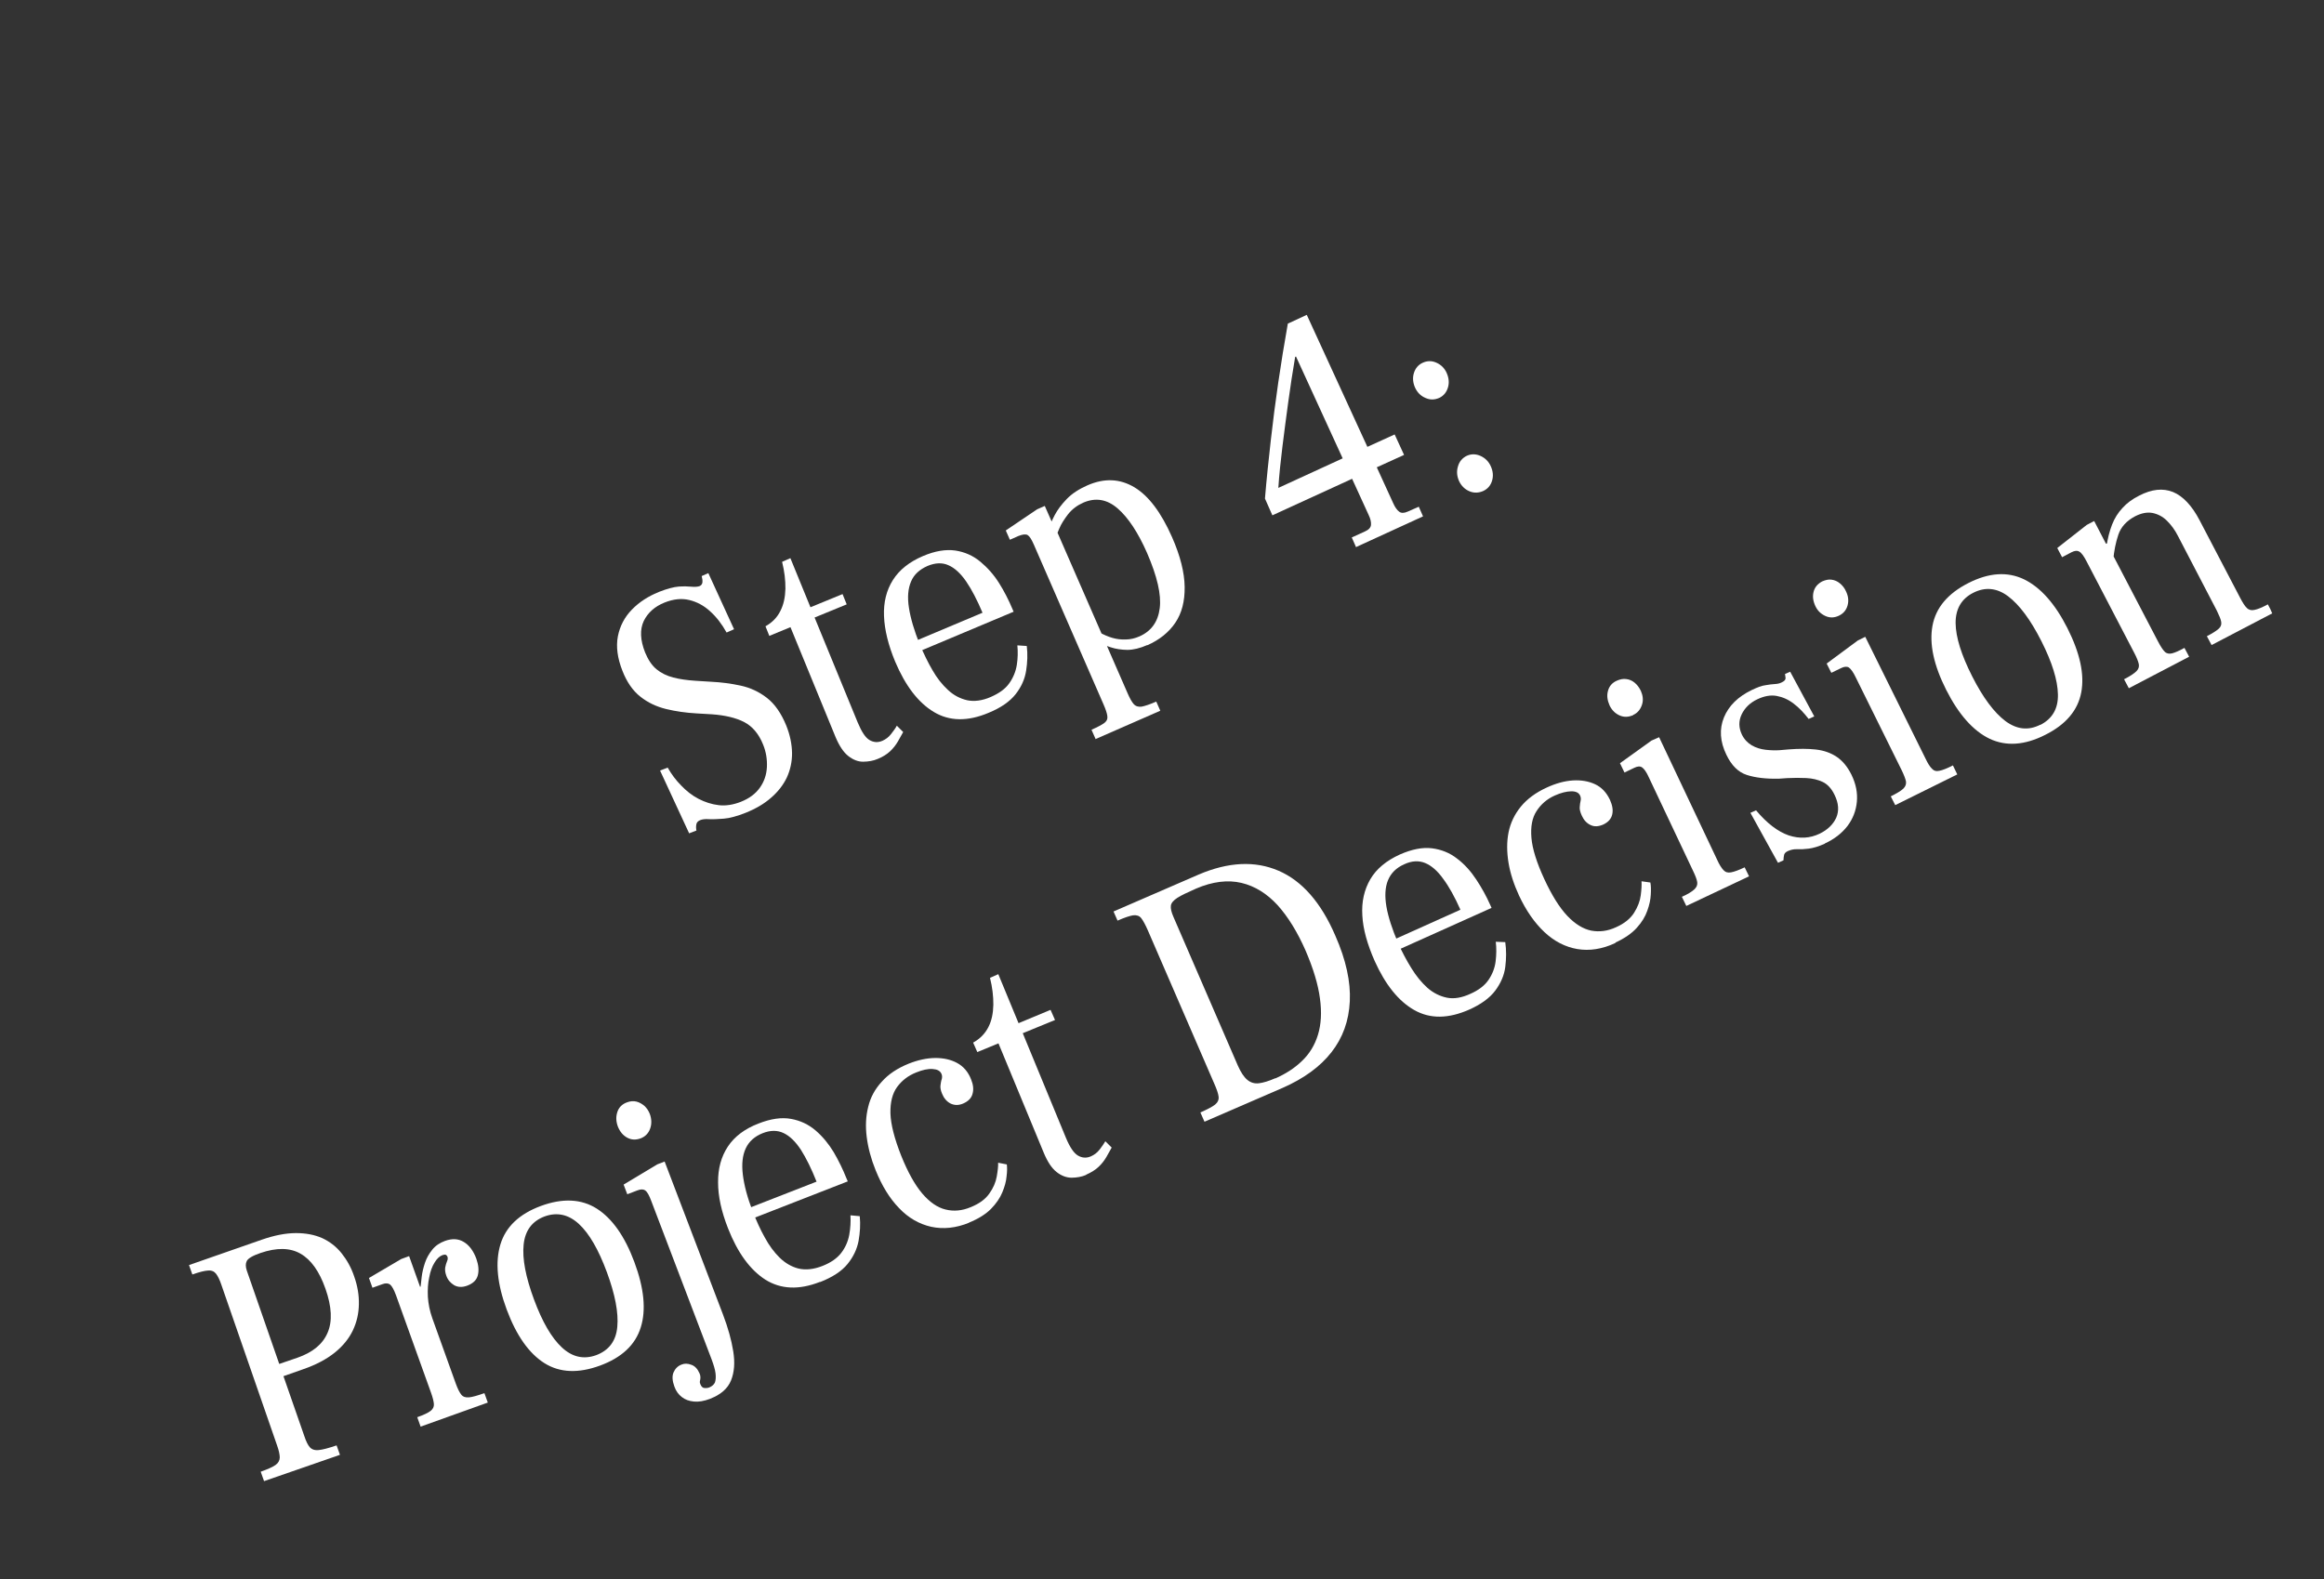 <svg width="128" height="87" viewBox="0 0 128 87" fill="none" xmlns="http://www.w3.org/2000/svg">
<rect x="0" y="0" width="128" height="87" fill="#333333" stroke="none"/>
<g id="_?&#235;&#141;&#137;&#236;&#148;&#160;??1" clip-path="url(#clip0_186_588)">
<path id="Vector" d="M41.065 44.779C40.599 44.962 40.191 45.077 39.863 45.101C39.535 45.126 39.256 45.139 39.055 45.129C38.841 45.114 38.675 45.133 38.556 45.186C38.437 45.238 38.37 45.311 38.352 45.418C38.333 45.524 38.332 45.645 38.358 45.754L37.956 45.909L36.355 42.451L36.775 42.288C36.977 42.647 37.221 42.976 37.515 43.273C37.801 43.573 38.12 43.826 38.474 44.009C38.828 44.191 39.198 44.312 39.59 44.358C39.981 44.404 40.388 44.334 40.798 44.175C41.264 43.992 41.617 43.727 41.853 43.393C42.088 43.06 42.218 42.685 42.239 42.261C42.259 41.837 42.194 41.417 42.026 41.011C41.794 40.435 41.447 40.02 40.993 39.783C40.539 39.546 39.941 39.405 39.218 39.352L38.366 39.302C37.772 39.269 37.212 39.188 36.685 39.06C36.158 38.931 35.69 38.712 35.272 38.382C34.853 38.053 34.523 37.576 34.28 36.951C34.005 36.252 33.923 35.622 34.032 35.049C34.144 34.486 34.405 33.988 34.805 33.582C35.211 33.163 35.705 32.847 36.308 32.603C36.746 32.432 37.109 32.337 37.383 32.315C37.67 32.297 37.903 32.304 38.086 32.322C38.268 32.34 38.417 32.329 38.531 32.29C38.622 32.249 38.679 32.18 38.688 32.078C38.698 31.975 38.681 31.863 38.647 31.736L39.013 31.574L40.43 34.665L40.019 34.847C39.755 34.373 39.452 33.982 39.108 33.674C38.761 33.357 38.377 33.155 37.961 33.055C37.545 32.954 37.095 32.999 36.602 33.195C36.063 33.41 35.679 33.755 35.455 34.214C35.236 34.682 35.261 35.261 35.529 35.941C35.693 36.339 35.897 36.653 36.155 36.867C36.414 37.081 36.72 37.23 37.078 37.324C37.436 37.417 37.832 37.472 38.283 37.503L39.171 37.559C39.729 37.586 40.263 37.657 40.795 37.772C41.327 37.887 41.808 38.112 42.24 38.447C42.671 38.781 43.027 39.291 43.307 39.976C43.515 40.496 43.616 40.998 43.624 41.486C43.628 41.966 43.525 42.426 43.335 42.838C43.135 43.254 42.849 43.62 42.461 43.955C42.083 44.286 41.622 44.555 41.074 44.775L41.065 44.779Z" fill="white"/>
<path id="Vector_2" d="M48.344 41.809C48.106 41.914 47.831 41.959 47.549 41.963C47.266 41.967 46.989 41.86 46.722 41.65C46.455 41.44 46.225 41.093 46.016 40.595L43.537 34.551L42.372 35.032L42.161 34.503C42.538 34.292 42.807 34.01 42.98 33.66C43.163 33.306 43.246 32.898 43.259 32.434C43.264 31.973 43.207 31.473 43.076 30.952L43.533 30.75L44.638 33.454L46.406 32.729L46.634 33.295L44.866 34.02L47.241 39.803C47.454 40.311 47.662 40.634 47.884 40.766C48.106 40.898 48.347 40.923 48.603 40.81C48.777 40.733 48.944 40.616 49.082 40.434C49.221 40.253 49.331 40.106 49.395 39.979L49.745 40.328C49.662 40.485 49.564 40.659 49.452 40.851C49.339 41.042 49.201 41.224 49.023 41.39C48.844 41.556 48.623 41.697 48.335 41.813L48.344 41.809Z" fill="white"/>
<path id="Vector_3" d="M54.448 39.27C53.297 39.756 52.294 39.739 51.433 39.223C50.571 38.706 49.868 37.781 49.306 36.456C48.925 35.542 48.719 34.703 48.689 33.941C48.658 33.178 48.825 32.515 49.179 31.954C49.533 31.394 50.082 30.955 50.837 30.633C51.499 30.352 52.091 30.255 52.615 30.329C53.131 30.408 53.591 30.61 53.987 30.938C54.383 31.266 54.727 31.65 55.019 32.111C55.31 32.573 55.551 33.046 55.76 33.544L55.828 33.7L50.499 35.94L50.281 35.37L54.115 33.756C53.818 33.056 53.519 32.478 53.214 32.033C52.908 31.588 52.578 31.286 52.24 31.14C51.899 30.984 51.513 31.002 51.088 31.178C50.649 31.372 50.335 31.652 50.178 32.038C50.011 32.429 49.97 32.906 50.063 33.488C50.151 34.061 50.351 34.738 50.659 35.509C50.881 36.012 51.1 36.484 51.356 36.917C51.604 37.355 51.895 37.718 52.208 38.006C52.525 38.304 52.879 38.487 53.268 38.577C53.654 38.658 54.1 38.604 54.576 38.394C55.024 38.197 55.367 37.958 55.588 37.642C55.804 37.339 55.947 36.992 56.004 36.628C56.062 36.263 56.066 35.901 56.034 35.554L56.552 35.588C56.606 36.034 56.589 36.49 56.517 36.948C56.446 37.406 56.255 37.84 55.94 38.241C55.625 38.642 55.133 38.99 54.457 39.266L54.448 39.27Z" fill="white"/>
<path id="Vector_4" d="M60.339 40.706L60.117 40.203C60.465 40.049 60.704 39.922 60.834 39.821C60.964 39.72 61.015 39.588 60.987 39.425C60.963 39.272 60.889 39.053 60.772 38.788L56.939 29.997C56.814 29.713 56.706 29.543 56.602 29.479C56.497 29.416 56.331 29.435 56.098 29.526L55.622 29.736L55.396 29.224L57.123 28.058L57.544 27.873L57.923 28.733L57.969 28.713L62.112 38.208C62.229 38.474 62.34 38.676 62.446 38.793C62.553 38.91 62.703 38.953 62.878 38.93C63.059 38.894 63.328 38.809 63.684 38.651L63.906 39.155L60.325 40.723L60.339 40.706ZM63.186 35.538C62.783 35.715 62.416 35.801 62.09 35.803C61.758 35.796 61.456 35.754 61.174 35.66C60.892 35.566 60.632 35.472 60.377 35.389L59.977 34.483C60.164 34.608 60.364 34.739 60.577 34.852C60.791 34.965 61.023 35.071 61.262 35.14C61.5 35.21 61.754 35.24 62.001 35.23C62.252 35.228 62.51 35.169 62.757 35.06C63.406 34.774 63.781 34.259 63.875 33.507C63.97 32.755 63.732 31.745 63.176 30.46C62.684 29.344 62.146 28.521 61.562 28.014C60.978 27.506 60.352 27.4 59.679 27.685C59.332 27.838 59.053 28.049 58.834 28.32C58.619 28.601 58.45 28.861 58.338 29.129C58.227 29.397 58.15 29.595 58.09 29.73L57.795 29.062C57.848 28.886 57.944 28.658 58.093 28.374C58.241 28.09 58.461 27.796 58.753 27.492C59.045 27.189 59.429 26.943 59.886 26.741C60.82 26.33 61.678 26.367 62.478 26.844C63.266 27.317 63.956 28.237 64.553 29.591C65.009 30.625 65.237 31.54 65.248 32.333C65.259 33.127 65.089 33.781 64.732 34.31C64.375 34.839 63.858 35.252 63.19 35.547L63.186 35.538Z" fill="white"/>
<path id="Vector_5" d="M74.69 30.149L74.452 29.609L75.18 29.277C75.391 29.184 75.5 29.06 75.511 28.913C75.523 28.765 75.487 28.584 75.377 28.36L74.47 26.377L70.079 28.39L69.671 27.466C69.76 26.378 69.875 25.299 69.993 24.253C70.11 23.207 70.246 22.152 70.401 21.089C70.555 20.027 70.733 18.943 70.93 17.829L71.974 17.346L75.312 24.618L76.814 23.934L77.332 25.061L75.83 25.744L76.737 27.727C76.834 27.947 76.948 28.104 77.06 28.186C77.176 28.277 77.329 28.275 77.53 28.186L78.143 27.916L78.377 28.447L74.668 30.148L74.69 30.149ZM70.407 26.879L73.951 25.251L71.38 19.641L71.334 19.662C71.195 20.488 71.066 21.31 70.954 22.146C70.842 22.982 70.731 23.796 70.634 24.593C70.537 25.39 70.456 26.147 70.407 26.879Z" fill="white"/>
<path id="Vector_6" d="M79.278 21.917C79.022 22.03 78.775 22.041 78.517 21.925C78.249 21.814 78.07 21.631 77.94 21.36C77.823 21.095 77.791 20.825 77.871 20.56C77.951 20.295 78.113 20.093 78.369 19.98C78.607 19.875 78.854 19.864 79.112 19.98C79.371 20.095 79.563 20.284 79.68 20.549C79.797 20.814 79.829 21.084 79.749 21.349C79.669 21.614 79.512 21.803 79.278 21.917ZM81.694 27.049C81.447 27.158 81.191 27.172 80.937 27.066C80.682 26.96 80.49 26.771 80.364 26.51C80.246 26.245 80.215 25.974 80.3 25.697C80.376 25.423 80.542 25.229 80.794 25.107C81.032 25.002 81.283 25.001 81.541 25.116C81.8 25.232 81.996 25.429 82.113 25.695C82.23 25.96 82.258 26.221 82.178 26.486C82.098 26.751 81.937 26.931 81.703 27.045L81.694 27.049Z" fill="white"/>
<path id="Vector_7" d="M14.544 81.597L14.359 81.078C14.746 80.94 15.02 80.819 15.178 80.706C15.336 80.593 15.405 80.453 15.409 80.287C15.403 80.126 15.36 79.904 15.261 79.631L12.201 70.805C12.107 70.519 12.001 70.303 11.9 70.173C11.799 70.043 11.65 69.977 11.461 69.995C11.268 70.004 10.973 70.079 10.595 70.213L10.41 69.694L14.436 68.29C15.119 68.054 15.733 67.936 16.289 67.932C16.835 67.931 17.323 68.022 17.744 68.208C18.156 68.398 18.518 68.675 18.81 69.039C19.101 69.402 19.345 69.83 19.509 70.326C19.694 70.846 19.777 71.356 19.766 71.852C19.759 72.358 19.651 72.832 19.437 73.287C19.222 73.742 18.889 74.151 18.446 74.51C17.994 74.874 17.42 75.182 16.719 75.425L15.612 75.815L16.76 79.112C16.853 79.399 16.959 79.614 17.065 79.731C17.172 79.849 17.33 79.91 17.559 79.885C17.789 79.861 18.111 79.773 18.539 79.628L18.724 80.148L14.544 81.597ZM15.38 75.141L16.387 74.796C17.22 74.505 17.775 74.053 18.043 73.421C18.314 72.798 18.273 71.986 17.927 71.002C17.588 70.036 17.131 69.396 16.547 69.064C15.964 68.731 15.229 68.727 14.346 69.029C13.909 69.178 13.66 69.331 13.591 69.471C13.521 69.611 13.522 69.786 13.592 69.995L15.38 75.141Z" fill="white"/>
<path id="Vector_8" d="M23.166 78.594L22.981 78.075C23.34 77.949 23.584 77.831 23.714 77.73C23.844 77.629 23.908 77.502 23.898 77.354C23.887 77.205 23.835 76.988 23.736 76.715L21.811 71.356C21.696 71.046 21.589 70.853 21.485 70.767C21.386 70.691 21.239 70.679 21.061 70.747L20.514 70.944L20.321 70.406L22.1 69.36L22.533 69.201L23.136 70.892L23.182 70.872L25.103 76.221C25.206 76.504 25.308 76.71 25.405 76.831C25.502 76.952 25.643 76.999 25.832 76.982C26.021 76.964 26.302 76.883 26.68 76.75L26.866 77.269L23.157 78.598L23.166 78.594ZM23.749 72.654L23.153 71.004C23.171 70.822 23.195 70.604 23.225 70.35C23.255 70.096 23.317 69.839 23.406 69.571C23.495 69.302 23.632 69.067 23.808 68.847C23.984 68.627 24.22 68.468 24.512 68.362C24.899 68.224 25.243 68.236 25.543 68.42C25.839 68.596 26.075 68.907 26.237 69.349C26.355 69.691 26.386 69.983 26.319 70.253C26.252 70.523 26.05 70.71 25.731 70.829C25.449 70.932 25.212 70.916 25.007 70.799C24.812 70.677 24.663 70.513 24.584 70.286C24.517 70.108 24.502 69.951 24.522 69.822C24.551 69.689 24.578 69.578 24.623 69.482C24.668 69.385 24.668 69.309 24.645 69.232C24.624 69.186 24.599 69.154 24.555 69.129C24.516 69.114 24.453 69.12 24.376 69.143C24.216 69.202 24.066 69.334 23.935 69.556C23.799 69.769 23.701 70.042 23.64 70.374C23.566 70.702 23.549 71.059 23.566 71.445C23.592 71.827 23.667 72.22 23.809 72.617L23.745 72.645L23.749 72.654Z" fill="white"/>
<path id="Vector_9" d="M33.05 75.231C31.855 75.67 30.832 75.629 29.985 75.096C29.137 74.562 28.442 73.579 27.907 72.143C27.38 70.725 27.268 69.529 27.561 68.558C27.854 67.587 28.6 66.876 29.795 66.436C30.989 65.997 32.017 66.047 32.864 66.581C33.715 67.123 34.407 68.097 34.938 69.524C35.477 70.969 35.593 72.175 35.291 73.127C34.994 74.089 34.244 74.792 33.05 75.231ZM32.84 74.656C33.533 74.395 33.93 73.881 33.999 73.096C34.072 72.321 33.879 71.313 33.424 70.082C32.965 68.842 32.453 67.953 31.883 67.428C31.312 66.904 30.683 66.766 29.995 67.015C29.311 67.273 28.924 67.782 28.841 68.562C28.759 69.341 28.952 70.349 29.411 71.589C29.866 72.82 30.375 73.7 30.949 74.234C31.523 74.767 32.152 74.905 32.84 74.656Z" fill="white"/>
<path id="Vector_10" d="M39.094 77.068C38.775 77.187 38.481 77.24 38.219 77.213C37.956 77.187 37.736 77.11 37.55 76.962C37.369 76.823 37.23 76.633 37.144 76.387C37.029 76.077 37.01 75.812 37.096 75.61C37.182 75.408 37.324 75.258 37.529 75.179C37.694 75.106 37.882 75.111 38.079 75.188C38.273 75.255 38.418 75.41 38.527 75.657C38.567 75.748 38.581 75.83 38.578 75.897C38.575 75.964 38.567 76.022 38.551 76.083C38.535 76.145 38.55 76.204 38.582 76.277C38.634 76.396 38.707 76.463 38.797 76.467C38.899 76.476 38.993 76.468 39.076 76.431C39.222 76.367 39.325 76.278 39.38 76.155C39.422 76.027 39.435 75.858 39.409 75.65C39.383 75.443 39.306 75.193 39.195 74.892L35.87 66.162C35.755 65.852 35.648 65.658 35.54 65.586C35.441 65.51 35.297 65.507 35.11 65.579L34.549 65.793L34.347 65.26L36.205 64.145L36.606 63.99L39.821 72.42C40.095 73.14 40.286 73.821 40.385 74.444C40.485 75.067 40.446 75.598 40.263 76.05C40.08 76.502 39.692 76.837 39.103 77.064L39.094 77.068ZM35.289 62.713C35.016 62.812 34.77 62.8 34.539 62.672C34.308 62.544 34.143 62.344 34.031 62.065C33.924 61.774 33.919 61.514 34.003 61.258C34.087 61.002 34.27 60.823 34.535 60.729C34.712 60.661 34.892 60.648 35.051 60.687C35.211 60.726 35.359 60.813 35.497 60.927C35.629 61.055 35.725 61.198 35.793 61.376C35.891 61.65 35.901 61.919 35.808 62.178C35.715 62.438 35.54 62.613 35.289 62.713Z" fill="white"/>
<path id="Vector_11" d="M45.168 70.619C44.004 71.078 42.999 71.029 42.152 70.496C41.314 69.958 40.625 69.016 40.099 67.674C39.736 66.752 39.549 65.906 39.55 65.14C39.542 64.379 39.722 63.72 40.089 63.165C40.456 62.61 41.023 62.185 41.78 61.895C42.451 61.632 43.046 61.544 43.57 61.641C44.08 61.733 44.535 61.947 44.922 62.28C45.309 62.612 45.639 63.013 45.921 63.479C46.194 63.949 46.426 64.425 46.626 64.928L46.694 65.083L41.304 67.186L41.095 66.612L44.974 65.098C44.695 64.391 44.405 63.808 44.114 63.346C43.818 62.898 43.506 62.587 43.16 62.423C42.815 62.258 42.434 62.262 42.014 62.425C41.567 62.601 41.253 62.881 41.073 63.266C40.894 63.652 40.843 64.133 40.914 64.714C40.984 65.295 41.162 65.971 41.46 66.746C41.664 67.257 41.873 67.733 42.121 68.171C42.359 68.612 42.632 68.983 42.94 69.285C43.248 69.586 43.601 69.791 43.981 69.886C44.371 69.976 44.812 69.935 45.305 69.74C45.761 69.56 46.104 69.322 46.333 69.024C46.562 68.726 46.709 68.388 46.776 68.02C46.843 67.651 46.86 67.294 46.841 66.953L47.353 67C47.399 67.45 47.368 67.901 47.288 68.362C47.203 68.815 46.999 69.244 46.68 69.636C46.361 70.028 45.861 70.358 45.172 70.629L45.168 70.619Z" fill="white"/>
<path id="Vector_12" d="M53.391 67.355C52.651 67.659 51.949 67.728 51.284 67.584C50.629 67.436 50.032 67.098 49.52 66.558C49 66.023 48.573 65.326 48.225 64.463C47.973 63.842 47.81 63.225 47.736 62.635C47.661 62.045 47.688 61.486 47.821 60.969C47.944 60.456 48.19 59.997 48.568 59.59C48.933 59.178 49.423 58.852 50.044 58.6C50.556 58.397 51.044 58.291 51.501 58.286C51.958 58.281 52.37 58.373 52.715 58.56C53.06 58.746 53.323 59.046 53.486 59.465C53.606 59.762 53.634 60.023 53.564 60.262C53.503 60.496 53.329 60.671 53.055 60.792C52.789 60.909 52.553 60.893 52.343 60.789C52.142 60.681 51.985 60.499 51.889 60.257C51.809 60.074 51.781 59.911 51.801 59.782C51.82 59.654 51.835 59.538 51.871 59.446C51.893 59.348 51.898 59.259 51.853 59.158C51.781 58.993 51.623 58.91 51.364 58.893C51.106 58.876 50.807 58.942 50.464 59.082C50.017 59.257 49.668 59.532 49.409 59.886C49.15 60.241 49.028 60.732 49.043 61.337C49.063 61.951 49.263 62.727 49.638 63.676C50.002 64.576 50.38 65.261 50.791 65.747C51.198 66.223 51.626 66.526 52.078 66.633C52.52 66.744 52.983 66.704 53.445 66.511C53.929 66.319 54.268 66.072 54.489 65.755C54.705 65.453 54.841 65.141 54.897 64.822C54.953 64.502 54.983 64.248 54.974 64.055L55.453 64.15C55.476 64.326 55.474 64.545 55.439 64.812C55.417 65.084 55.336 65.371 55.204 65.692C55.077 65.999 54.865 66.311 54.578 66.602C54.291 66.892 53.88 67.15 53.359 67.358L53.391 67.355Z" fill="white"/>
<path id="Vector_13" d="M59.818 64.728C59.58 64.833 59.304 64.878 59.022 64.882C58.736 64.878 58.463 64.779 58.196 64.569C57.928 64.359 57.699 64.013 57.49 63.514L54.993 57.479L53.828 57.96L53.598 57.438C53.984 57.224 54.253 56.942 54.436 56.588C54.618 56.234 54.701 55.826 54.711 55.352C54.715 54.891 54.658 54.391 54.527 53.87L54.984 53.668L56.099 56.368L57.862 55.634L58.108 56.193L56.331 56.921L58.716 62.701C58.928 63.208 59.146 63.527 59.368 63.659C59.59 63.791 59.83 63.816 60.087 63.703C60.261 63.626 60.427 63.509 60.566 63.328C60.705 63.146 60.806 63.003 60.879 62.873L61.229 63.221C61.146 63.378 61.048 63.552 60.935 63.744C60.823 63.935 60.684 64.117 60.506 64.283C60.337 64.445 60.106 64.59 59.823 64.715L59.818 64.728Z" fill="white"/>
<path id="Vector_14" d="M66.336 61.789L66.114 61.286C66.507 61.112 66.774 60.973 66.927 60.851C67.072 60.732 67.137 60.583 67.118 60.417C67.096 60.241 67.017 60.013 66.88 59.702L63.219 51.251C63.086 50.949 62.967 50.728 62.861 50.589C62.756 50.449 62.606 50.406 62.417 50.424C62.232 50.451 61.937 50.548 61.552 50.718L61.33 50.215L66.018 48.181C67.655 47.481 69.122 47.413 70.416 47.968C71.71 48.523 72.763 49.72 73.551 51.558C74.136 52.885 74.396 54.093 74.344 55.165C74.292 56.237 73.96 57.17 73.33 57.973C72.701 58.775 71.805 59.421 70.652 59.929L66.349 61.794L66.336 61.789ZM70.239 59.413C70.815 59.158 71.309 58.842 71.714 58.445C72.122 58.057 72.414 57.579 72.589 57.01C72.764 56.441 72.806 55.767 72.699 55.005C72.598 54.23 72.332 53.353 71.905 52.361C71.457 51.345 70.951 50.519 70.369 49.869C69.782 49.231 69.117 48.814 68.373 48.639C67.63 48.464 66.788 48.562 65.878 48.953C65.402 49.163 65.058 49.325 64.846 49.462C64.633 49.6 64.51 49.742 64.489 49.893C64.468 50.044 64.516 50.252 64.629 50.509L68.173 58.695C68.339 59.07 68.51 59.333 68.699 59.49C68.888 59.647 69.1 59.707 69.339 59.678C69.578 59.649 69.887 59.557 70.244 59.399L70.239 59.413Z" fill="white"/>
<path id="Vector_15" d="M80.917 55.622C79.773 56.126 78.774 56.14 77.902 55.65C77.031 55.16 76.3 54.248 75.71 52.934C75.311 52.028 75.073 51.193 75.034 50.434C74.986 49.68 75.139 49.011 75.475 48.436C75.812 47.862 76.358 47.413 77.095 47.078C77.754 46.787 78.346 46.668 78.867 46.733C79.387 46.799 79.853 46.987 80.254 47.302C80.664 47.613 81.008 47.997 81.309 48.455C81.605 48.903 81.868 49.377 82.082 49.862L82.151 50.017L76.878 52.386L76.632 51.828L80.436 50.118C80.129 49.423 79.812 48.852 79.488 48.416C79.174 47.975 78.838 47.686 78.492 47.544C78.145 47.401 77.759 47.419 77.342 47.613C76.903 47.807 76.606 48.102 76.444 48.501C76.286 48.888 76.263 49.379 76.361 49.948C76.462 50.526 76.677 51.185 77.002 51.949C77.224 52.452 77.471 52.912 77.737 53.341C78.002 53.77 78.29 54.124 78.616 54.418C78.938 54.702 79.301 54.881 79.686 54.962C80.072 55.044 80.519 54.967 80.991 54.748C81.439 54.55 81.774 54.293 81.986 53.981C82.198 53.669 82.331 53.326 82.376 52.957C82.421 52.587 82.425 52.225 82.383 51.882L82.906 51.903C82.969 52.345 82.965 52.806 82.907 53.269C82.849 53.732 82.657 54.166 82.356 54.572C82.054 54.978 81.567 55.335 80.899 55.63L80.917 55.622Z" fill="white"/>
<path id="Vector_16" d="M88.969 51.951C88.246 52.292 87.538 52.396 86.876 52.284C86.214 52.171 85.607 51.86 85.067 51.354C84.528 50.849 84.054 50.173 83.661 49.33C83.381 48.721 83.182 48.12 83.085 47.529C82.989 46.938 82.984 46.382 83.085 45.868C83.186 45.353 83.411 44.872 83.758 44.445C84.106 44.019 84.575 43.67 85.184 43.39C85.683 43.159 86.16 43.026 86.627 42.995C87.085 42.967 87.498 43.037 87.857 43.206C88.216 43.376 88.484 43.662 88.675 44.07C88.804 44.362 88.854 44.625 88.797 44.868C88.741 45.112 88.58 45.292 88.309 45.422C88.044 45.539 87.811 45.555 87.601 45.45C87.395 45.355 87.229 45.177 87.12 44.93C87.039 44.747 86.993 44.593 87.008 44.455C87.015 44.321 87.034 44.214 87.056 44.117C87.079 44.019 87.07 43.925 87.03 43.833C86.957 43.669 86.791 43.589 86.531 43.594C86.271 43.6 85.976 43.675 85.638 43.824C85.198 44.018 84.862 44.319 84.629 44.684C84.387 45.053 84.296 45.541 84.347 46.153C84.398 46.764 84.639 47.532 85.065 48.448C85.474 49.328 85.89 49.997 86.32 50.452C86.75 50.907 87.198 51.18 87.641 51.269C88.094 51.353 88.549 51.294 89.002 51.084C89.478 50.874 89.805 50.599 90.004 50.281C90.203 49.964 90.326 49.648 90.368 49.323C90.411 48.998 90.423 48.752 90.41 48.55L90.899 48.619C90.931 48.791 90.939 49.006 90.921 49.287C90.908 49.555 90.844 49.856 90.73 50.169C90.621 50.49 90.431 50.803 90.152 51.112C89.873 51.421 89.488 51.689 88.98 51.924L88.969 51.951Z" fill="white"/>
<path id="Vector_17" d="M92.874 49.901L92.633 49.406C92.972 49.257 93.194 49.115 93.325 48.992C93.456 48.868 93.498 48.74 93.479 48.596C93.455 48.443 93.375 48.237 93.249 47.976L90.816 42.83C90.683 42.528 90.548 42.347 90.44 42.275C90.332 42.202 90.183 42.213 90.013 42.299L89.472 42.559L89.224 42.046L90.959 40.8L91.38 40.614L94.573 47.36C94.698 47.643 94.823 47.828 94.925 47.936C95.032 48.053 95.169 48.091 95.34 48.059C95.512 48.027 95.758 47.941 96.092 47.782L96.333 48.278L92.878 49.91L92.874 49.901ZM89.957 39.395C89.692 39.512 89.445 39.522 89.199 39.412C88.954 39.301 88.775 39.118 88.653 38.866C88.528 38.582 88.491 38.325 88.562 38.065C88.632 37.804 88.789 37.614 89.055 37.498C89.229 37.421 89.409 37.385 89.574 37.411C89.747 37.432 89.897 37.498 90.034 37.612C90.172 37.726 90.281 37.875 90.371 38.054C90.484 38.31 90.521 38.567 90.437 38.822C90.353 39.078 90.2 39.277 89.953 39.386L89.957 39.395Z" fill="white"/>
<path id="Vector_18" d="M100.503 46.482C100.155 46.636 99.856 46.724 99.617 46.753C99.369 46.785 99.154 46.793 98.975 46.784C98.796 46.776 98.629 46.817 98.473 46.885C98.354 46.938 98.288 47.011 98.266 47.086C98.249 47.17 98.23 47.277 98.229 47.397L97.927 47.531L96.408 44.78L96.719 44.642C97.32 45.361 97.925 45.816 98.519 46.023C99.119 46.218 99.684 46.187 100.225 45.927C100.666 45.711 100.971 45.412 101.137 45.044C101.298 44.667 101.269 44.254 101.045 43.795C100.878 43.442 100.653 43.203 100.39 43.078C100.128 42.954 99.822 42.881 99.487 42.864C99.152 42.848 98.803 42.849 98.439 42.867L97.972 42.899C97.268 42.914 96.681 42.845 96.209 42.692C95.737 42.54 95.366 42.168 95.085 41.581C94.731 40.852 94.688 40.161 94.952 39.52C95.216 38.879 95.728 38.38 96.476 38.017C96.773 37.875 97.025 37.775 97.232 37.75C97.435 37.715 97.611 37.692 97.75 37.685C97.889 37.678 98.02 37.654 98.135 37.592C98.281 37.527 98.353 37.441 98.344 37.347C98.335 37.252 98.325 37.18 98.314 37.13L98.598 37.005L99.925 39.469L99.614 39.607C99.356 39.272 99.088 38.986 98.794 38.766C98.497 38.536 98.185 38.4 97.853 38.339C97.52 38.279 97.167 38.346 96.796 38.521C96.379 38.716 96.092 39.006 95.922 39.365C95.753 39.724 95.762 40.092 95.936 40.463C96.062 40.724 96.25 40.926 96.485 41.063C96.72 41.199 96.972 41.274 97.248 41.306C97.524 41.337 97.779 41.345 98.012 41.329L98.507 41.286C99.078 41.242 99.57 41.243 100.007 41.291C100.443 41.339 100.83 41.474 101.156 41.692C101.481 41.909 101.76 42.245 101.976 42.685C102.221 43.189 102.318 43.682 102.271 44.172C102.225 44.663 102.051 45.111 101.755 45.504C101.449 45.901 101.035 46.226 100.499 46.473L100.503 46.482Z" fill="white"/>
<path id="Vector_19" d="M104.389 44.364L104.139 43.873C104.47 43.706 104.696 43.573 104.827 43.45C104.949 43.33 105 43.199 104.976 43.045C104.943 42.896 104.864 42.69 104.738 42.429L102.213 37.324C102.071 37.026 101.936 36.845 101.828 36.772C101.724 36.709 101.575 36.72 101.405 36.805L100.865 37.066L100.607 36.556L102.321 35.287L102.734 35.083L106.045 41.776C106.179 42.056 106.296 42.245 106.407 42.349C106.513 42.466 106.65 42.504 106.818 42.463C106.99 42.431 107.241 42.331 107.562 42.167L107.802 42.663L104.385 44.355L104.389 44.364ZM101.299 33.912C101.038 34.038 100.791 34.049 100.546 33.939C100.3 33.828 100.116 33.658 99.994 33.406C99.86 33.126 99.823 32.869 99.885 32.613C99.946 32.356 100.112 32.163 100.36 32.031C100.534 31.955 100.711 31.909 100.876 31.935C101.049 31.957 101.198 32.023 101.336 32.137C101.474 32.251 101.588 32.386 101.673 32.578C101.795 32.831 101.832 33.087 101.761 33.348C101.69 33.609 101.533 33.798 101.281 33.92L101.299 33.912Z" fill="white"/>
<path id="Vector_20" d="M112.646 40.484C111.512 41.06 110.492 41.127 109.582 40.698C108.68 40.265 107.878 39.362 107.191 38.004C106.509 36.654 106.252 35.478 106.435 34.479C106.618 33.481 107.278 32.698 108.412 32.121C109.546 31.545 110.565 31.478 111.48 31.916C112.385 32.358 113.184 33.252 113.866 34.602C114.561 35.978 114.817 37.155 114.63 38.144C114.444 39.134 113.783 39.917 112.646 40.484ZM112.372 39.938C113.033 39.603 113.365 39.041 113.345 38.252C113.329 37.472 113.027 36.491 112.434 35.32C111.838 34.141 111.224 33.319 110.602 32.85C109.98 32.381 109.333 32.327 108.681 32.658C108.029 32.989 107.707 33.547 107.71 34.322C107.717 35.105 108.027 36.083 108.624 37.263C109.217 38.433 109.831 39.255 110.453 39.724C111.084 40.189 111.716 40.26 112.377 39.925L112.372 39.938Z" fill="white"/>
<path id="Vector_21" d="M117.247 37.908L116.988 37.421C117.328 37.249 117.546 37.099 117.668 36.979C117.79 36.86 117.828 36.723 117.799 36.583C117.766 36.433 117.686 36.228 117.551 35.971L114.921 30.923C114.769 30.629 114.635 30.448 114.521 30.389C114.404 30.32 114.269 30.336 114.09 30.426L113.575 30.697L113.309 30.191L114.933 28.918L115.342 28.704L115.993 29.958L116.039 29.938L118.858 35.34C119.001 35.615 119.126 35.801 119.225 35.9C119.327 36.007 119.469 36.032 119.627 35.995C119.795 35.954 120.024 35.853 120.314 35.693L120.572 36.18L117.233 37.925L117.247 37.908ZM121.808 35.536L121.549 35.049C121.852 34.894 122.065 34.756 122.191 34.646C122.317 34.536 122.363 34.417 122.339 34.264C122.319 34.12 122.227 33.909 122.096 33.639L119.954 29.523C119.782 29.183 119.572 28.905 119.341 28.679C119.11 28.453 118.844 28.319 118.556 28.26C118.258 28.205 117.946 28.266 117.597 28.442C117.129 28.692 116.817 29.027 116.671 29.463C116.524 29.899 116.434 30.365 116.392 30.864L116.016 30.134C116.083 29.667 116.188 29.26 116.326 28.904C116.464 28.548 116.658 28.244 116.903 27.983C117.145 27.713 117.451 27.49 117.818 27.306C118.512 26.946 119.128 26.882 119.686 27.106C120.235 27.334 120.729 27.859 121.151 28.668L123.384 32.94C123.519 33.197 123.635 33.386 123.747 33.49C123.849 33.598 123.999 33.641 124.167 33.6C124.339 33.568 124.59 33.468 124.907 33.295L125.165 33.783L121.826 35.528L121.808 35.536Z" fill="white"/>
</g>
<defs>
<clipPath id="clip0_186_588">
<rect width="120.49" height="41.81" fill="white" transform="translate(0 48.612) rotate(-23.794)"/>
</clipPath>
</defs>
</svg>
